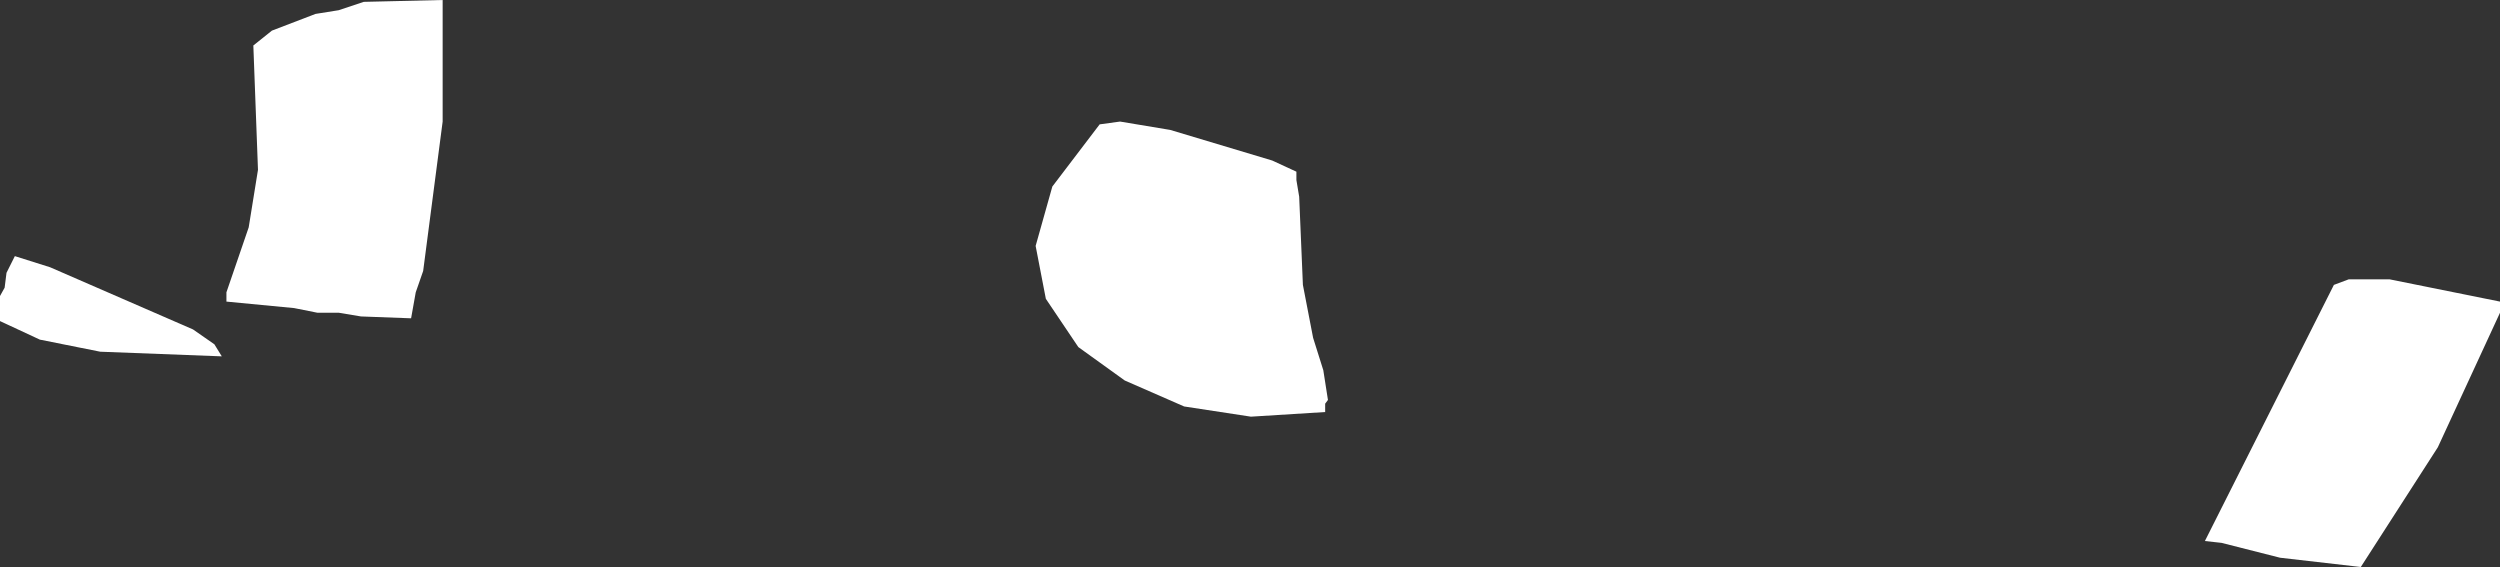 <?xml version="1.0" encoding="UTF-8" standalone="no"?>
<svg xmlns:xlink="http://www.w3.org/1999/xlink" height="30.55px" width="134.7px" xmlns="http://www.w3.org/2000/svg">
  <rect width="100%" height="100%" fill="#333333" stroke="none"/>
  <g transform="matrix(1.0, 0.0, 0.0, 1.0, 67.35, 15.25)">
    <path d="M61.4 -0.2 L67.35 1.0 67.35 1.6 64.0 8.85 59.85 15.3 55.5 14.8 52.35 14.0 51.45 13.9 58.4 0.1 59.2 -0.2 61.4 -0.2 M-8.1 -8.55 L-7.0 -8.7 -4.3 -8.25 1.2 -6.6 2.5 -6.0 2.5 -5.55 2.65 -4.65 2.85 0.1 3.4 2.95 3.95 4.7 4.2 6.3 4.05 6.5 4.05 6.95 0.05 7.2 -3.55 6.65 -6.75 5.25 -9.25 3.45 -11.0 0.85 -11.55 -2.0 -10.65 -5.2 -8.1 -8.55 M-50.35 -14.5 L-49.1 -14.7 -47.75 -15.15 -43.5 -15.25 -43.5 -8.7 -44.55 -0.65 -44.95 0.5 -45.2 1.9 -47.9 1.8 -49.1 1.6 -50.25 1.6 -51.5 1.35 -55.15 1.0 -55.15 0.5 -53.95 -3.0 -53.45 -6.1 -53.7 -12.8 -52.7 -13.6 -50.35 -14.5 M-64.65 -0.85 L-56.95 2.5 -55.8 3.3 -55.4 3.95 -61.95 3.7 -65.2 3.05 -67.35 2.05 -67.35 0.7 -67.1 0.25 -67.0 -0.55 -66.55 -1.45 -64.65 -0.85" fill="#ffffff" fill-rule="evenodd" stroke="none"/>
  </g>
</svg>
